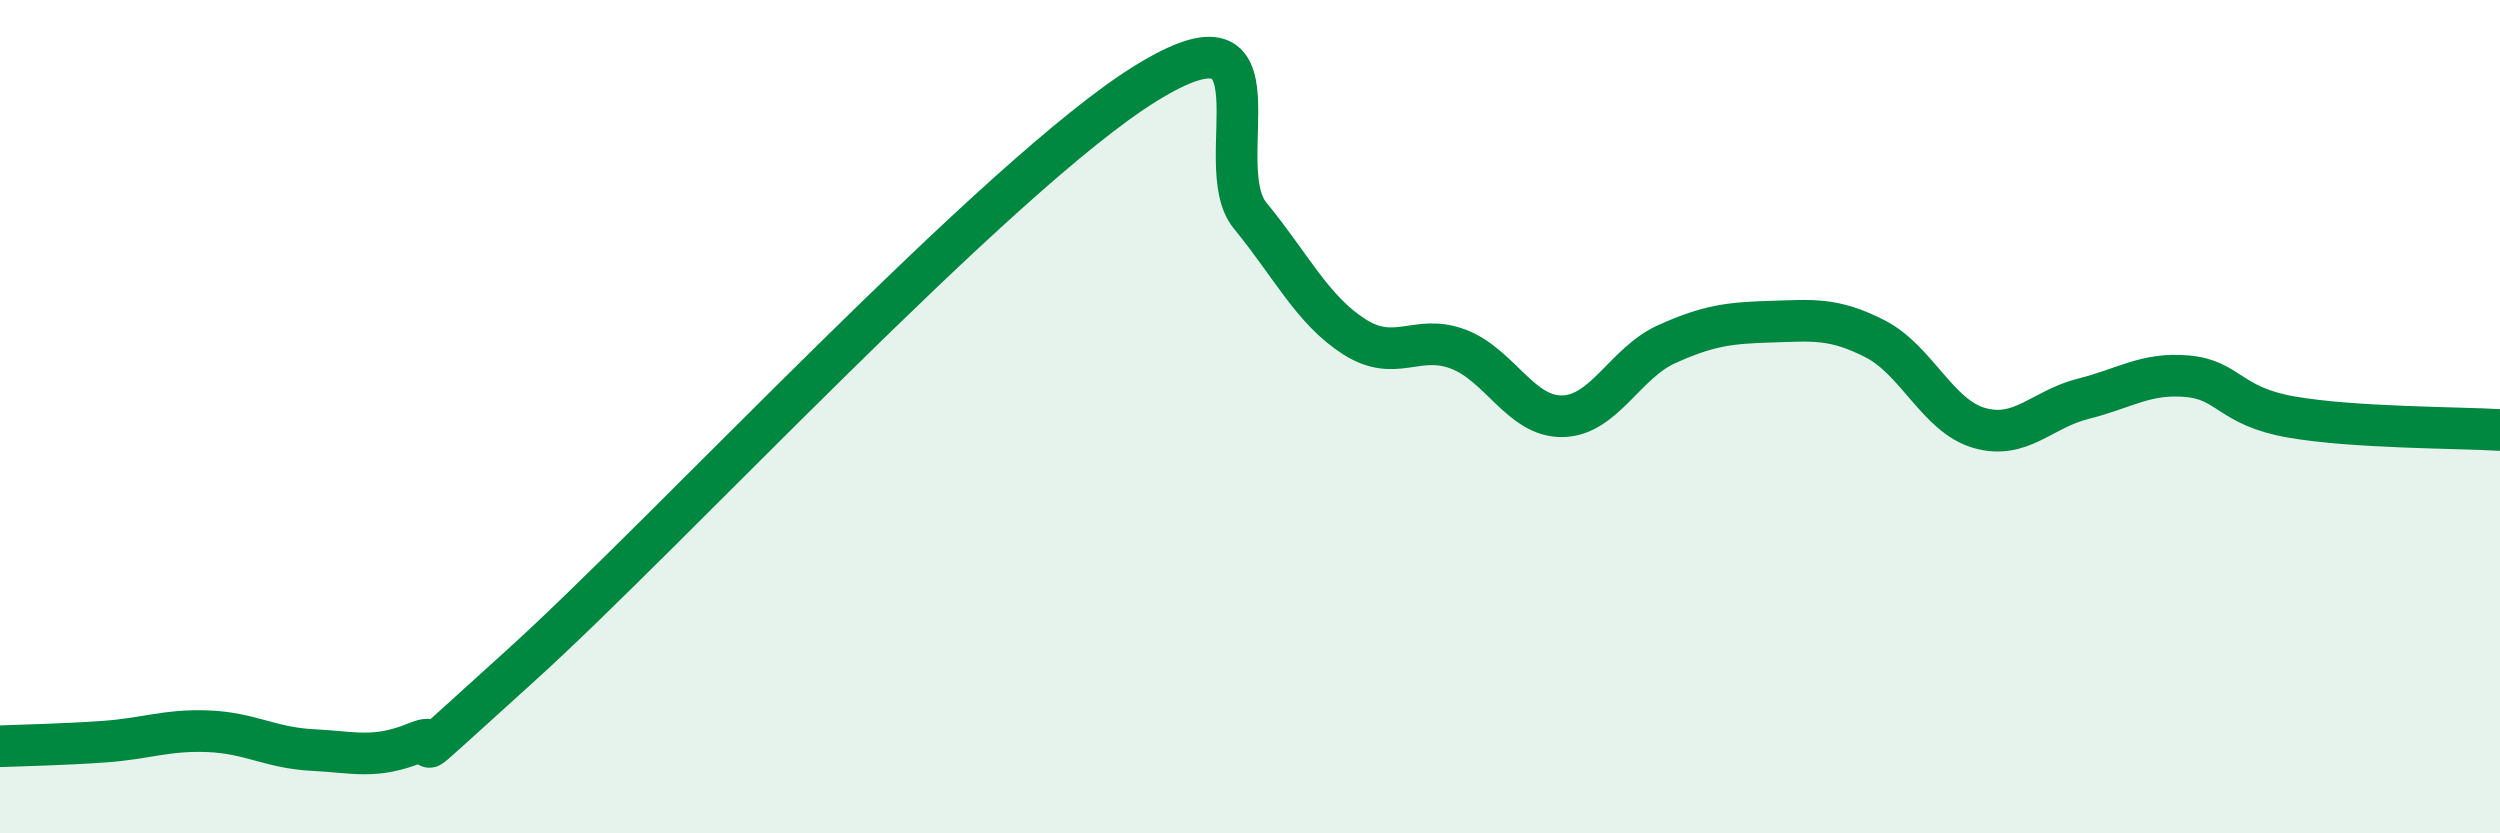 
    <svg width="60" height="20" viewBox="0 0 60 20" xmlns="http://www.w3.org/2000/svg">
      <path
        d="M 0,17.91 C 0.5,17.89 1.5,17.87 2.5,17.8 C 3.5,17.73 4,17.51 5,17.55 C 6,17.59 6.5,17.95 7.5,18 C 8.5,18.05 9,18.23 10,17.82 C 11,17.41 9,19.13 12.5,15.97 C 16,12.81 24,4.16 27.5,2 C 31,-0.16 29,3.95 30,5.17 C 31,6.39 31.5,7.44 32.5,8.08 C 33.5,8.72 34,8 35,8.38 C 36,8.76 36.5,10.01 37.5,9.99 C 38.5,9.97 39,8.71 40,8.26 C 41,7.81 41.5,7.75 42.5,7.72 C 43.5,7.69 44,7.62 45,8.13 C 46,8.64 46.5,9.98 47.5,10.27 C 48.5,10.56 49,9.82 50,9.57 C 51,9.32 51.5,8.94 52.5,9.03 C 53.5,9.12 53.5,9.75 55,10.01 C 56.5,10.27 59,10.26 60,10.32L60 20L0 20Z"
        fill="#008740"
        opacity="0.1"
        stroke-linecap="round"
        stroke-linejoin="round"
      />
      <path
        d="M 0,17.91 C 0.5,17.89 1.5,17.87 2.5,17.8 C 3.5,17.73 4,17.51 5,17.55 C 6,17.59 6.5,17.95 7.5,18 C 8.5,18.05 9,18.23 10,17.82 C 11,17.41 9,19.13 12.5,15.97 C 16,12.81 24,4.16 27.5,2 C 31,-0.16 29,3.95 30,5.17 C 31,6.39 31.5,7.44 32.5,8.08 C 33.5,8.72 34,8 35,8.38 C 36,8.76 36.5,10.01 37.5,9.99 C 38.5,9.97 39,8.71 40,8.26 C 41,7.81 41.5,7.75 42.5,7.72 C 43.5,7.69 44,7.62 45,8.13 C 46,8.64 46.5,9.98 47.5,10.27 C 48.5,10.56 49,9.82 50,9.57 C 51,9.32 51.5,8.94 52.5,9.03 C 53.5,9.12 53.5,9.75 55,10.01 C 56.5,10.27 59,10.26 60,10.32"
        stroke="#008740"
        stroke-width="1"
        fill="none"
        stroke-linecap="round"
        stroke-linejoin="round"
      />
    </svg>
  